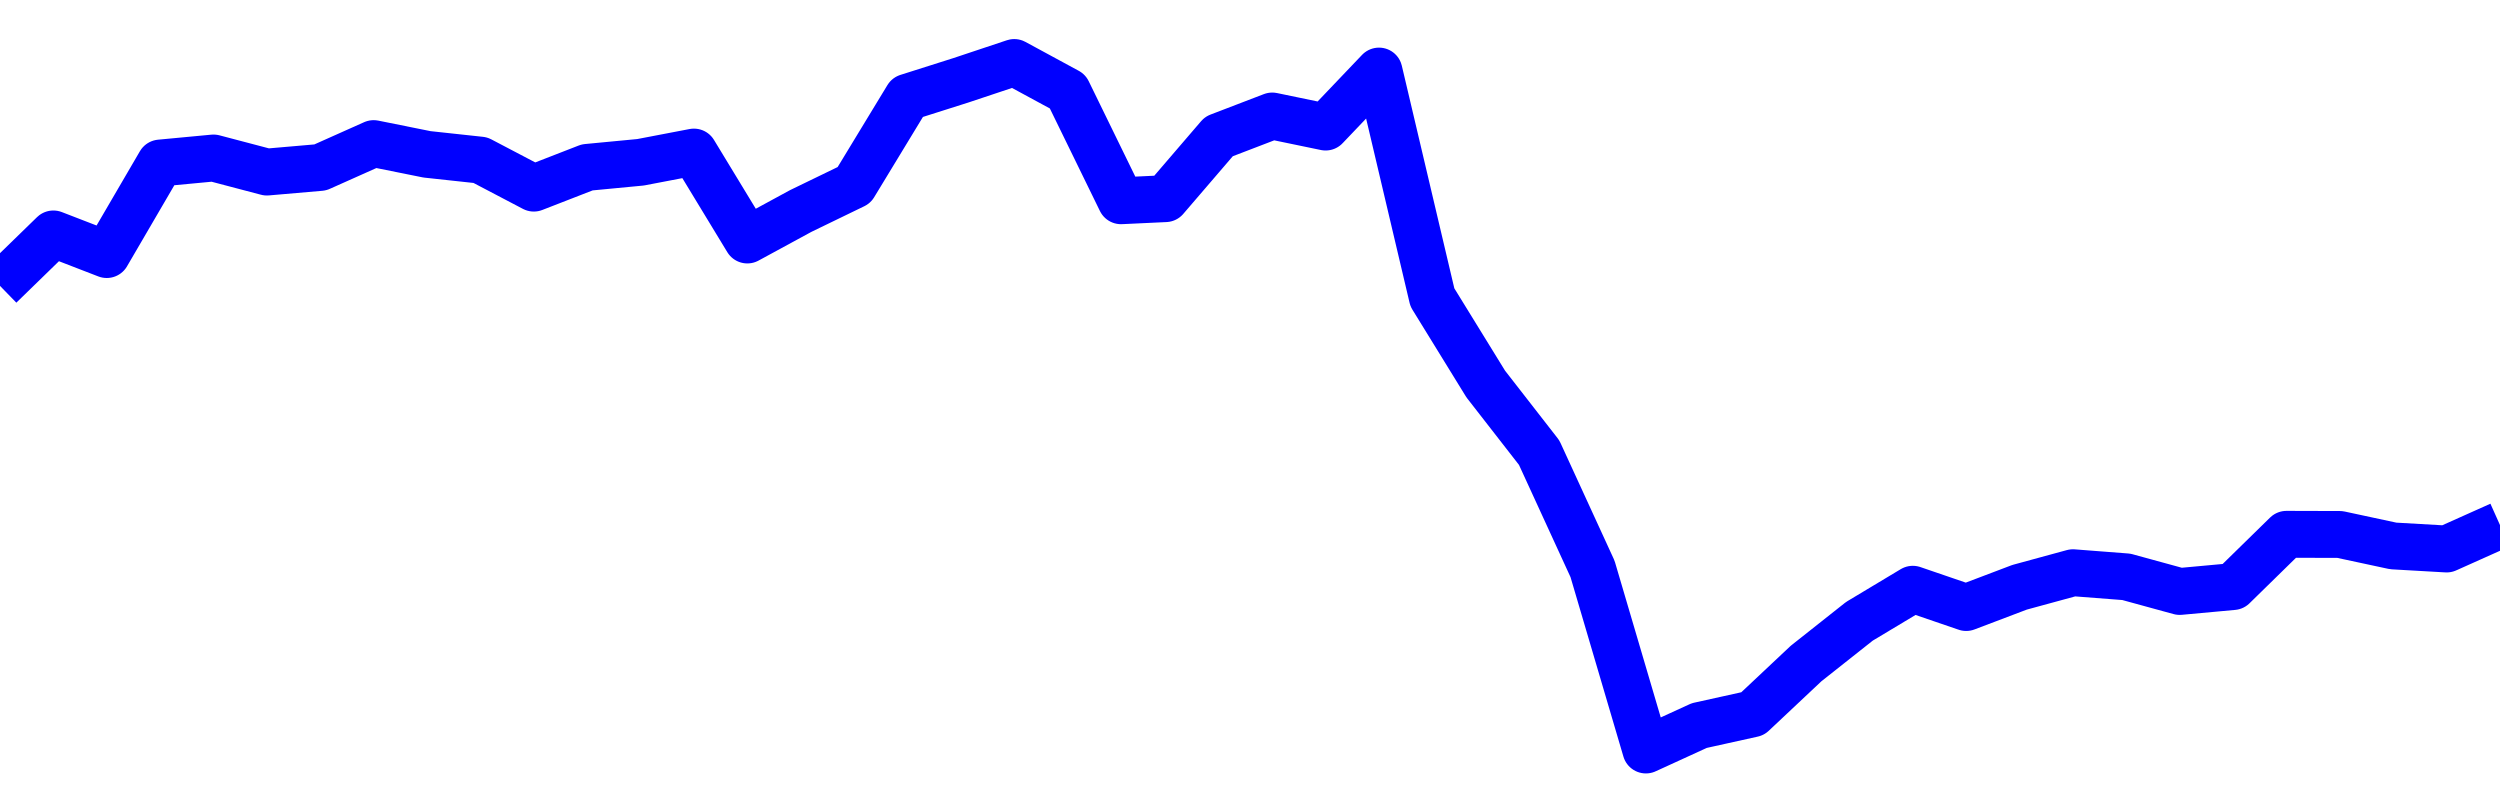 <svg xmlns="http://www.w3.org/2000/svg" fill="none" width="80" height="26"><polyline points="0,9.148 1.708,7.486 3.416,8.146 5.125,5.217 6.833,5.056 8.541,5.506 10.249,5.358 11.957,4.595 13.665,4.939 15.374,5.124 17.082,6.02 18.79,5.356 20.498,5.193 22.206,4.866 23.915,7.68 25.623,6.752 27.331,5.924 29.039,3.112 30.747,2.57 32.456,2 34.164,2.926 35.872,6.424 37.295,6.357 39.004,4.367 40.712,3.712 42.42,4.066 44.128,2.274 45.836,9.516 47.544,12.289 49.253,14.485 50.961,18.205 52.669,24 54.377,23.218 56.085,22.84 57.794,21.233 59.502,19.881 61.21,18.856 62.918,19.441 64.626,18.793 66.335,18.327 68.043,18.459 69.751,18.927 71.459,18.77 73.167,17.098 74.875,17.103 76.584,17.47 78.292,17.568 80,16.803 " stroke-linejoin="round" style="fill: transparent; stroke:blue; stroke-width:1.5" /></svg>